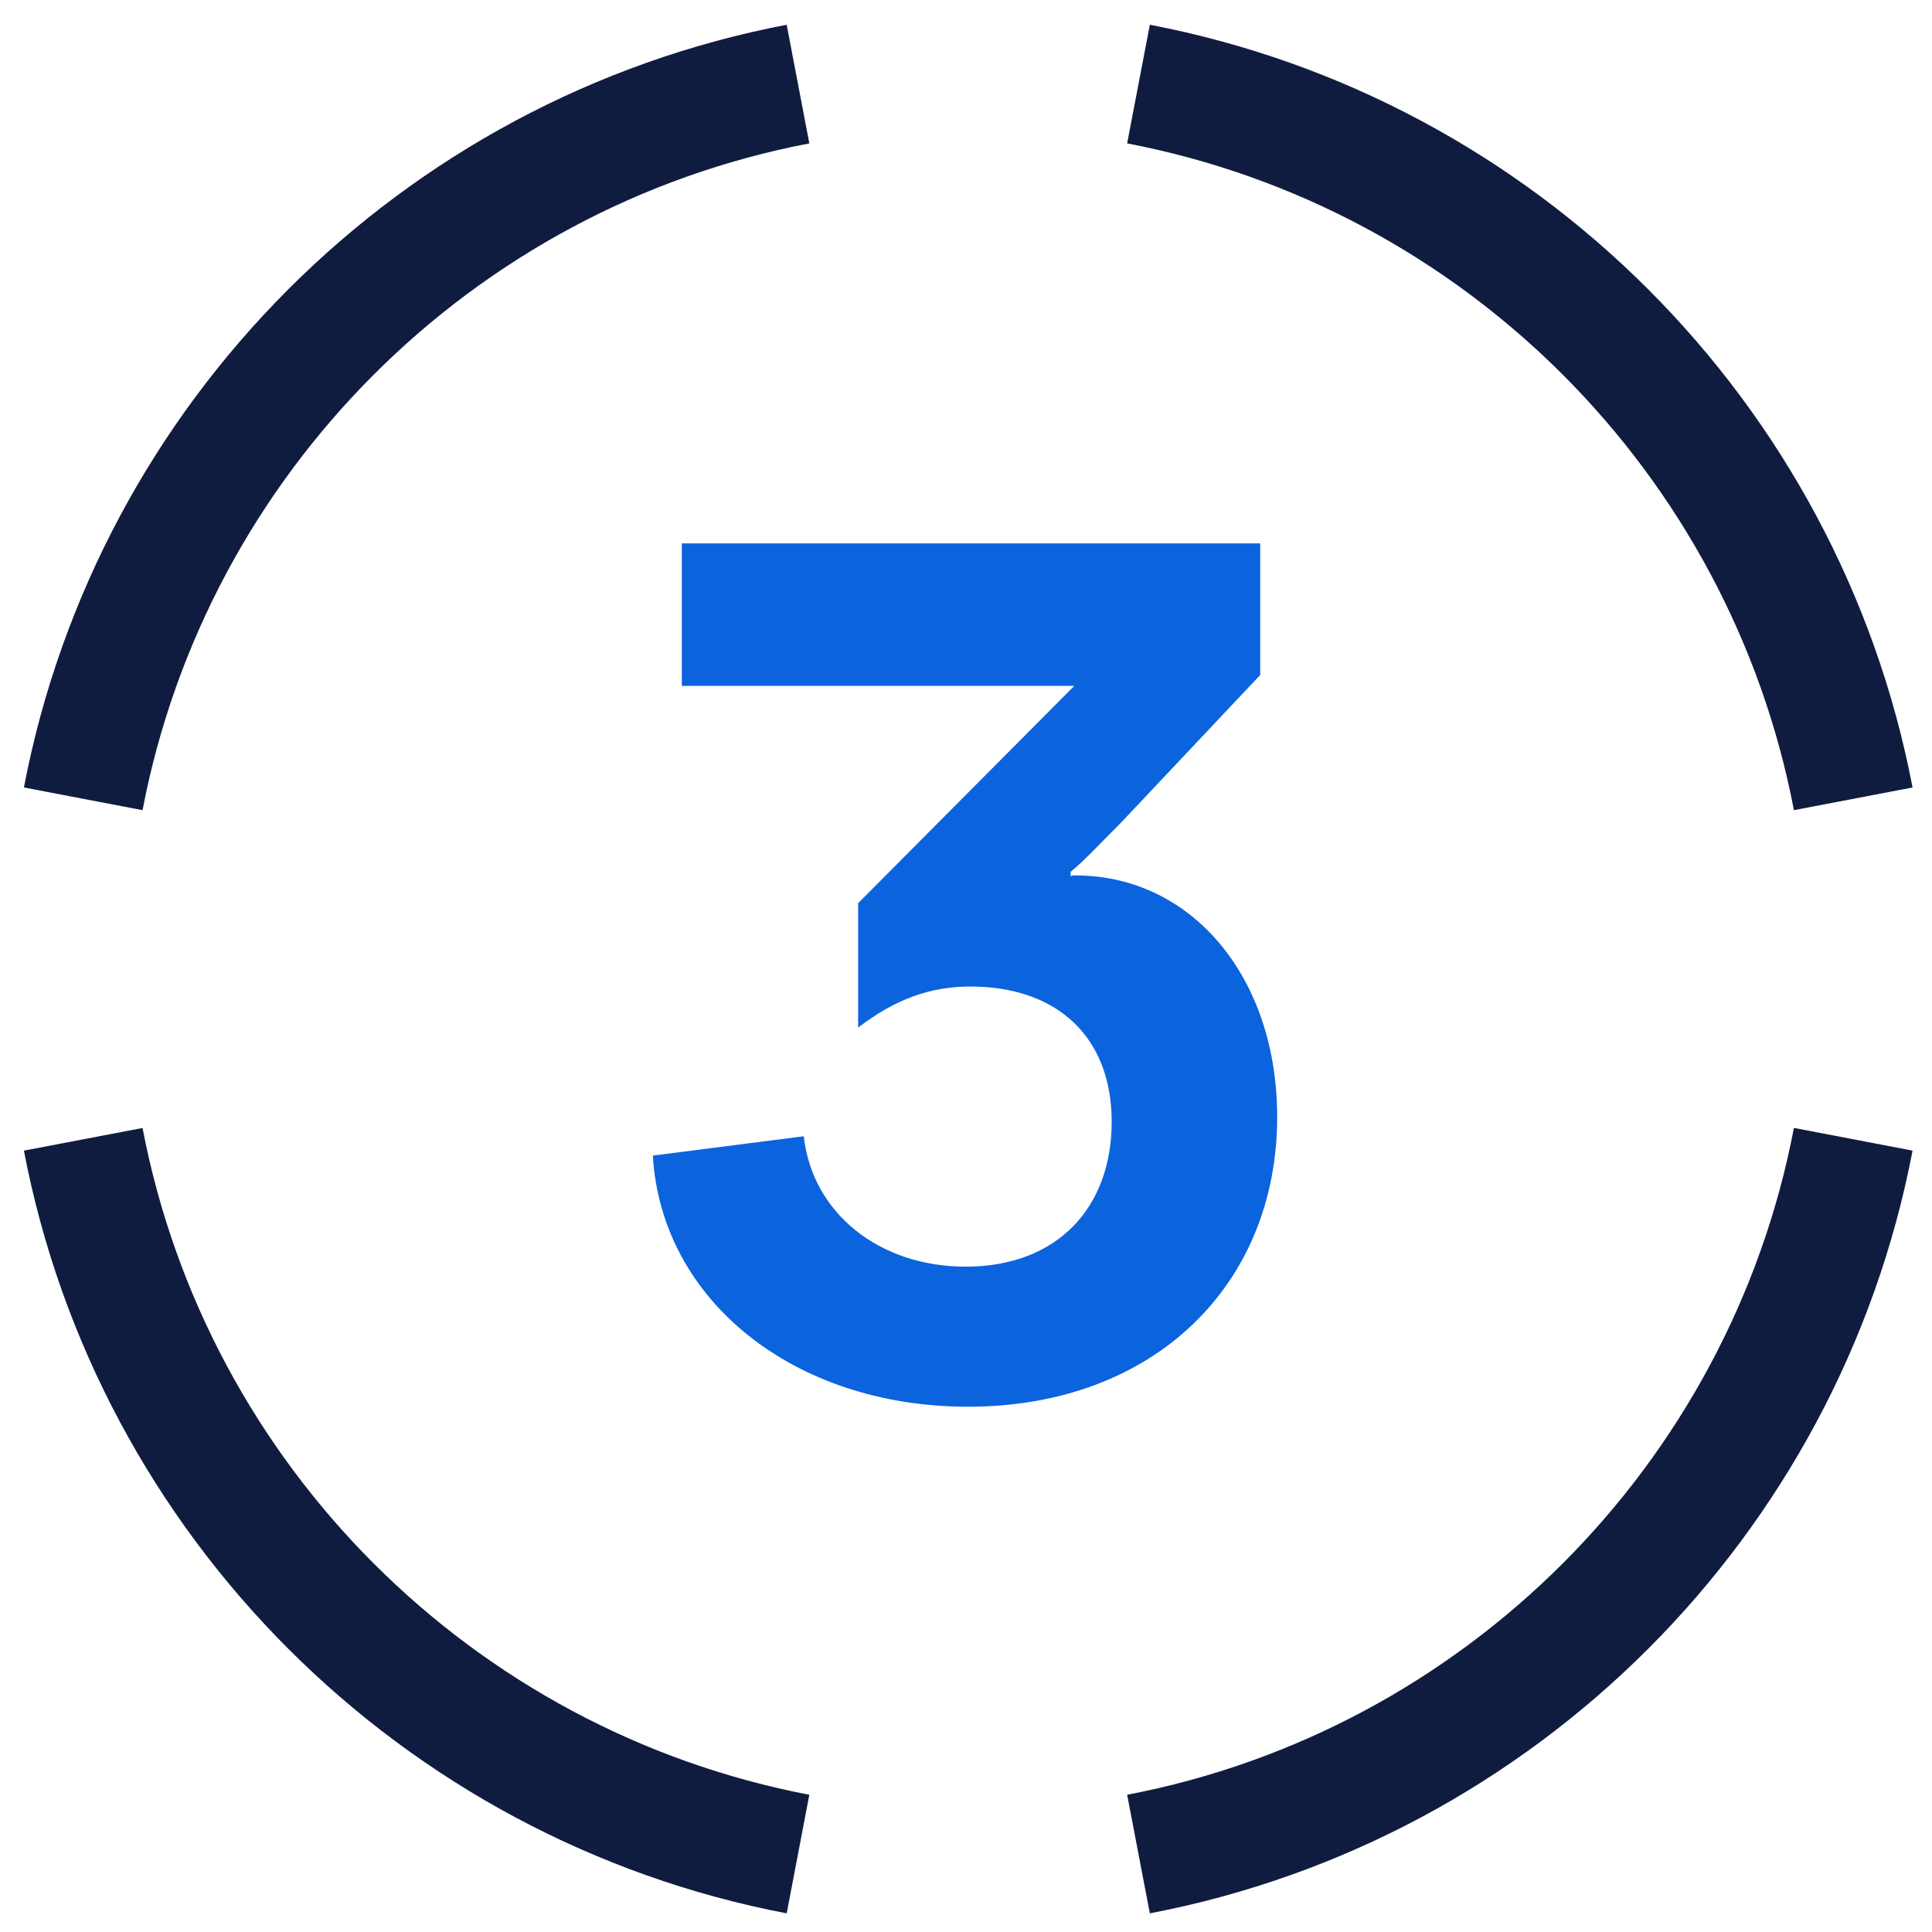 <svg width="32" height="32" viewBox="0 0 32 32" fill="none" xmlns="http://www.w3.org/2000/svg">
<g clip-path="url(#clip0_4381_5619)">
<path fill-rule="evenodd" clip-rule="evenodd" d="M0.396 13.043C1.618 6.658 6.645 1.631 13.03 0.41L13.405 2.375C7.826 3.442 3.428 7.839 2.361 13.419L0.396 13.043Z" fill="#101C3F"/>
<path fill-rule="evenodd" clip-rule="evenodd" d="M19.045 0.41C25.43 1.632 30.457 6.659 31.678 13.043L29.713 13.419C28.646 7.839 24.249 3.442 18.669 2.375L19.045 0.41Z" fill="#101C3F"/>
<path fill-rule="evenodd" clip-rule="evenodd" d="M13.03 31.691C6.645 30.47 1.618 25.443 0.396 19.058L2.361 18.683C3.428 24.262 7.825 28.66 13.405 29.727L13.03 31.691Z" fill="#101C3F"/>
<path fill-rule="evenodd" clip-rule="evenodd" d="M31.678 19.058C30.456 25.443 25.429 30.47 19.045 31.691L18.669 29.727C24.248 28.659 28.646 24.262 29.713 18.682L31.678 19.058Z" fill="#101C3F"/>
<path d="M16.034 23.3C19.113 23.3 21.154 21.28 21.154 18.5C21.154 16.18 19.733 14.5 17.814 14.5C17.794 14.5 17.733 14.5 17.733 14.52V14.44C17.933 14.28 18.174 14.02 18.573 13.62L20.873 11.18V9H11.293V11.36H17.794L14.213 14.96V17.02C14.813 16.56 15.393 16.34 16.073 16.34C17.514 16.34 18.413 17.18 18.413 18.58C18.413 20 17.514 20.98 15.993 20.98C14.573 20.98 13.454 20.1 13.313 18.82L10.813 19.14C10.954 21.54 13.153 23.3 16.034 23.3Z" fill="#0B64DD"/>
</g>
<defs>
<clipPath id="clip0_4381_5619">
<rect width="32" height="32" fill="white"/>
</clipPath>
</defs>
</svg>
